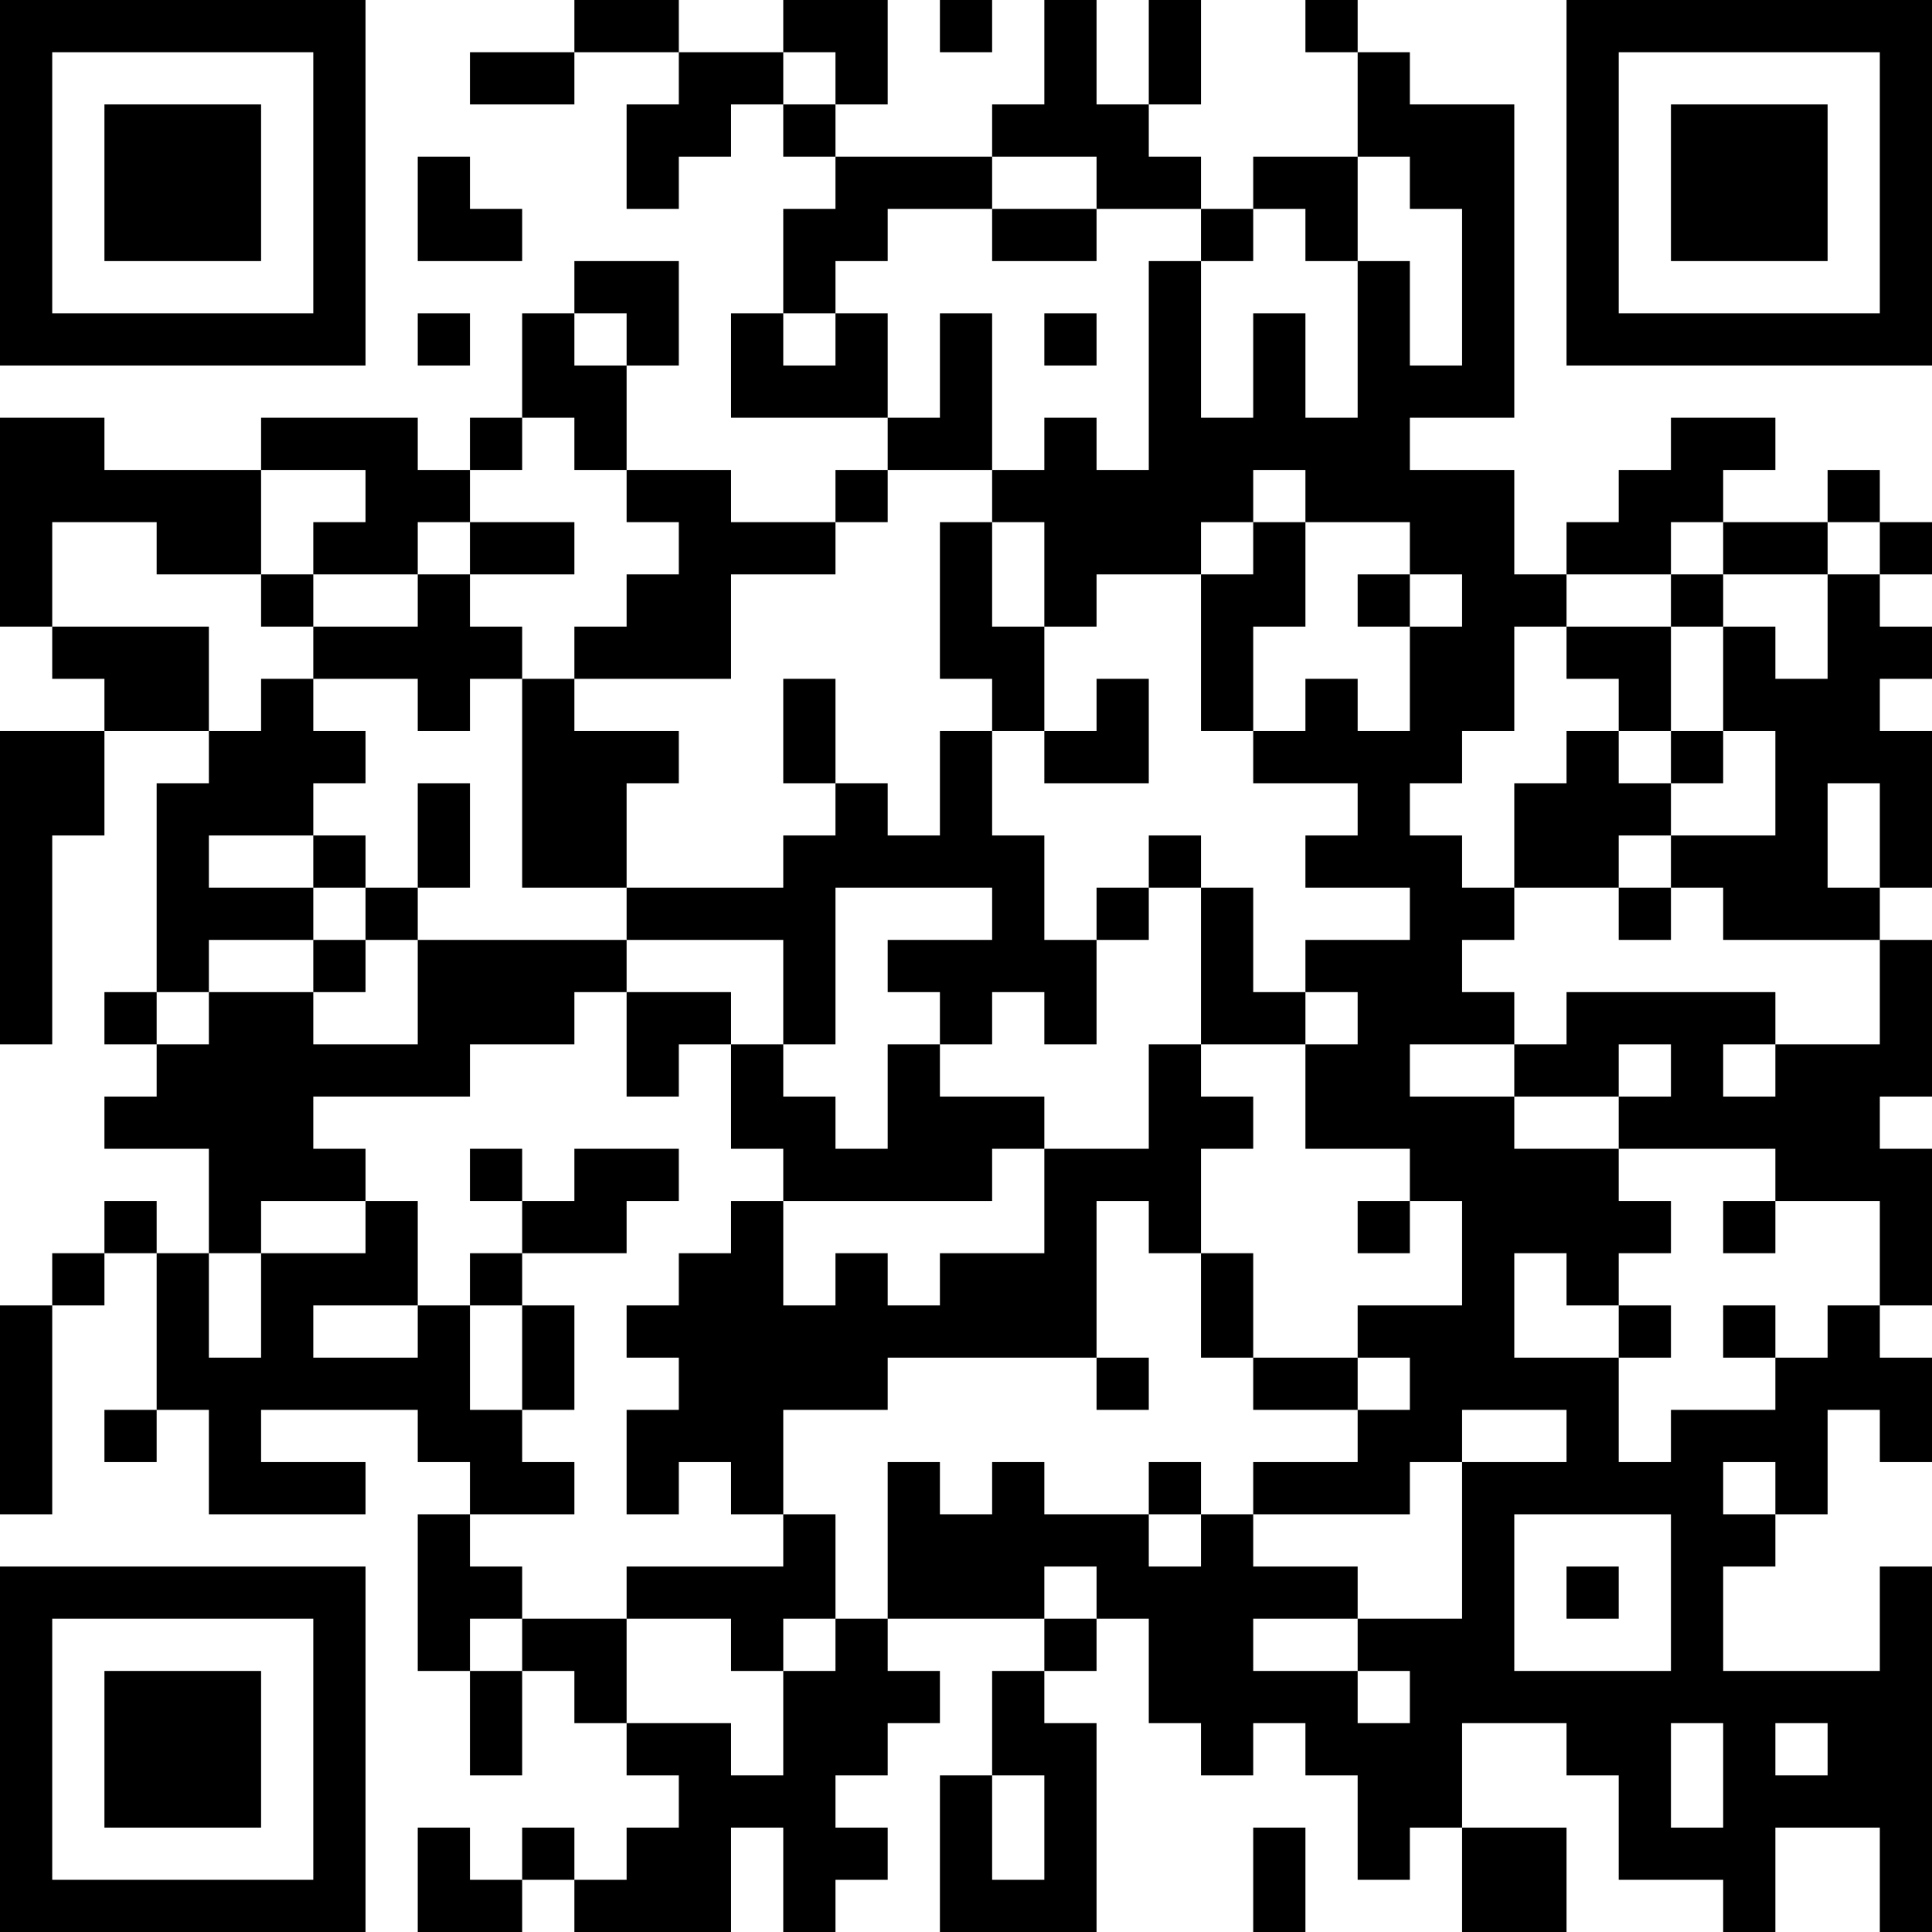 <?xml version="1.0" encoding="UTF-8"?>
<svg xmlns="http://www.w3.org/2000/svg" version="1.1" width="400" height="400" viewBox="0 0 400 400"><rect x="0" y="0" width="400" height="400" fill="#ffffff"/><g transform="scale(10.811)"><g transform="translate(0,0)"><path fill-rule="evenodd" d="M11 0L11 1L9 1L9 2L11 2L11 1L13 1L13 2L12 2L12 4L13 4L13 3L14 3L14 2L15 2L15 3L16 3L16 4L15 4L15 6L14 6L14 8L17 8L17 9L16 9L16 10L14 10L14 9L12 9L12 7L13 7L13 5L11 5L11 6L10 6L10 8L9 8L9 9L8 9L8 8L5 8L5 9L2 9L2 8L0 8L0 12L1 12L1 13L2 13L2 14L0 14L0 20L1 20L1 16L2 16L2 14L4 14L4 15L3 15L3 19L2 19L2 20L3 20L3 21L2 21L2 22L4 22L4 24L3 24L3 23L2 23L2 24L1 24L1 25L0 25L0 29L1 29L1 25L2 25L2 24L3 24L3 27L2 27L2 28L3 28L3 27L4 27L4 29L7 29L7 28L5 28L5 27L8 27L8 28L9 28L9 29L8 29L8 32L9 32L9 34L10 34L10 32L11 32L11 33L12 33L12 34L13 34L13 35L12 35L12 36L11 36L11 35L10 35L10 36L9 36L9 35L8 35L8 37L10 37L10 36L11 36L11 37L14 37L14 35L15 35L15 37L16 37L16 36L17 36L17 35L16 35L16 34L17 34L17 33L18 33L18 32L17 32L17 31L20 31L20 32L19 32L19 34L18 34L18 37L21 37L21 33L20 33L20 32L21 32L21 31L22 31L22 33L23 33L23 34L24 34L24 33L25 33L25 34L26 34L26 36L27 36L27 35L28 35L28 37L30 37L30 35L28 35L28 33L30 33L30 34L31 34L31 36L33 36L33 37L34 37L34 35L36 35L36 37L37 37L37 30L36 30L36 32L33 32L33 30L34 30L34 29L35 29L35 27L36 27L36 28L37 28L37 26L36 26L36 25L37 25L37 22L36 22L36 21L37 21L37 18L36 18L36 17L37 17L37 14L36 14L36 13L37 13L37 12L36 12L36 11L37 11L37 10L36 10L36 9L35 9L35 10L33 10L33 9L34 9L34 8L32 8L32 9L31 9L31 10L30 10L30 11L29 11L29 9L27 9L27 8L29 8L29 2L27 2L27 1L26 1L26 0L25 0L25 1L26 1L26 3L24 3L24 4L23 4L23 3L22 3L22 2L23 2L23 0L22 0L22 2L21 2L21 0L20 0L20 2L19 2L19 3L16 3L16 2L17 2L17 0L15 0L15 1L13 1L13 0ZM18 0L18 1L19 1L19 0ZM15 1L15 2L16 2L16 1ZM8 3L8 5L10 5L10 4L9 4L9 3ZM19 3L19 4L17 4L17 5L16 5L16 6L15 6L15 7L16 7L16 6L17 6L17 8L18 8L18 6L19 6L19 9L17 9L17 10L16 10L16 11L14 11L14 13L11 13L11 12L12 12L12 11L13 11L13 10L12 10L12 9L11 9L11 8L10 8L10 9L9 9L9 10L8 10L8 11L6 11L6 10L7 10L7 9L5 9L5 11L3 11L3 10L1 10L1 12L4 12L4 14L5 14L5 13L6 13L6 14L7 14L7 15L6 15L6 16L4 16L4 17L6 17L6 18L4 18L4 19L3 19L3 20L4 20L4 19L6 19L6 20L8 20L8 18L12 18L12 19L11 19L11 20L9 20L9 21L6 21L6 22L7 22L7 23L5 23L5 24L4 24L4 26L5 26L5 24L7 24L7 23L8 23L8 25L6 25L6 26L8 26L8 25L9 25L9 27L10 27L10 28L11 28L11 29L9 29L9 30L10 30L10 31L9 31L9 32L10 32L10 31L12 31L12 33L14 33L14 34L15 34L15 32L16 32L16 31L17 31L17 28L18 28L18 29L19 29L19 28L20 28L20 29L22 29L22 30L23 30L23 29L24 29L24 30L26 30L26 31L24 31L24 32L26 32L26 33L27 33L27 32L26 32L26 31L28 31L28 28L30 28L30 27L28 27L28 28L27 28L27 29L24 29L24 28L26 28L26 27L27 27L27 26L26 26L26 25L28 25L28 23L27 23L27 22L25 22L25 20L26 20L26 19L25 19L25 18L27 18L27 17L25 17L25 16L26 16L26 15L24 15L24 14L25 14L25 13L26 13L26 14L27 14L27 12L28 12L28 11L27 11L27 10L25 10L25 9L24 9L24 10L23 10L23 11L21 11L21 12L20 12L20 10L19 10L19 9L20 9L20 8L21 8L21 9L22 9L22 5L23 5L23 8L24 8L24 6L25 6L25 8L26 8L26 5L27 5L27 7L28 7L28 4L27 4L27 3L26 3L26 5L25 5L25 4L24 4L24 5L23 5L23 4L21 4L21 3ZM19 4L19 5L21 5L21 4ZM8 6L8 7L9 7L9 6ZM11 6L11 7L12 7L12 6ZM20 6L20 7L21 7L21 6ZM9 10L9 11L8 11L8 12L6 12L6 11L5 11L5 12L6 12L6 13L8 13L8 14L9 14L9 13L10 13L10 17L12 17L12 18L15 18L15 20L14 20L14 19L12 19L12 21L13 21L13 20L14 20L14 22L15 22L15 23L14 23L14 24L13 24L13 25L12 25L12 26L13 26L13 27L12 27L12 29L13 29L13 28L14 28L14 29L15 29L15 30L12 30L12 31L14 31L14 32L15 32L15 31L16 31L16 29L15 29L15 27L17 27L17 26L21 26L21 27L22 27L22 26L21 26L21 23L22 23L22 24L23 24L23 26L24 26L24 27L26 27L26 26L24 26L24 24L23 24L23 22L24 22L24 21L23 21L23 20L25 20L25 19L24 19L24 17L23 17L23 16L22 16L22 17L21 17L21 18L20 18L20 16L19 16L19 14L20 14L20 15L22 15L22 13L21 13L21 14L20 14L20 12L19 12L19 10L18 10L18 13L19 13L19 14L18 14L18 16L17 16L17 15L16 15L16 13L15 13L15 15L16 15L16 16L15 16L15 17L12 17L12 15L13 15L13 14L11 14L11 13L10 13L10 12L9 12L9 11L11 11L11 10ZM24 10L24 11L23 11L23 14L24 14L24 12L25 12L25 10ZM32 10L32 11L30 11L30 12L29 12L29 14L28 14L28 15L27 15L27 16L28 16L28 17L29 17L29 18L28 18L28 19L29 19L29 20L27 20L27 21L29 21L29 22L31 22L31 23L32 23L32 24L31 24L31 25L30 25L30 24L29 24L29 26L31 26L31 28L32 28L32 27L34 27L34 26L35 26L35 25L36 25L36 23L34 23L34 22L31 22L31 21L32 21L32 20L31 20L31 21L29 21L29 20L30 20L30 19L34 19L34 20L33 20L33 21L34 21L34 20L36 20L36 18L33 18L33 17L32 17L32 16L34 16L34 14L33 14L33 12L34 12L34 13L35 13L35 11L36 11L36 10L35 10L35 11L33 11L33 10ZM26 11L26 12L27 12L27 11ZM32 11L32 12L30 12L30 13L31 13L31 14L30 14L30 15L29 15L29 17L31 17L31 18L32 18L32 17L31 17L31 16L32 16L32 15L33 15L33 14L32 14L32 12L33 12L33 11ZM31 14L31 15L32 15L32 14ZM8 15L8 17L7 17L7 16L6 16L6 17L7 17L7 18L6 18L6 19L7 19L7 18L8 18L8 17L9 17L9 15ZM35 15L35 17L36 17L36 15ZM16 17L16 20L15 20L15 21L16 21L16 22L17 22L17 20L18 20L18 21L20 21L20 22L19 22L19 23L15 23L15 25L16 25L16 24L17 24L17 25L18 25L18 24L20 24L20 22L22 22L22 20L23 20L23 17L22 17L22 18L21 18L21 20L20 20L20 19L19 19L19 20L18 20L18 19L17 19L17 18L19 18L19 17ZM9 22L9 23L10 23L10 24L9 24L9 25L10 25L10 27L11 27L11 25L10 25L10 24L12 24L12 23L13 23L13 22L11 22L11 23L10 23L10 22ZM26 23L26 24L27 24L27 23ZM33 23L33 24L34 24L34 23ZM31 25L31 26L32 26L32 25ZM33 25L33 26L34 26L34 25ZM22 28L22 29L23 29L23 28ZM33 28L33 29L34 29L34 28ZM29 29L29 32L32 32L32 29ZM20 30L20 31L21 31L21 30ZM30 30L30 31L31 31L31 30ZM32 33L32 35L33 35L33 33ZM34 33L34 34L35 34L35 33ZM19 34L19 36L20 36L20 34ZM24 35L24 37L25 37L25 35ZM0 0L0 7L7 7L7 0ZM1 1L1 6L6 6L6 1ZM2 2L2 5L5 5L5 2ZM30 0L30 7L37 7L37 0ZM31 1L31 6L36 6L36 1ZM32 2L32 5L35 5L35 2ZM0 30L0 37L7 37L7 30ZM1 31L1 36L6 36L6 31ZM2 32L2 35L5 35L5 32Z" fill="#000000"/></g></g></svg>
